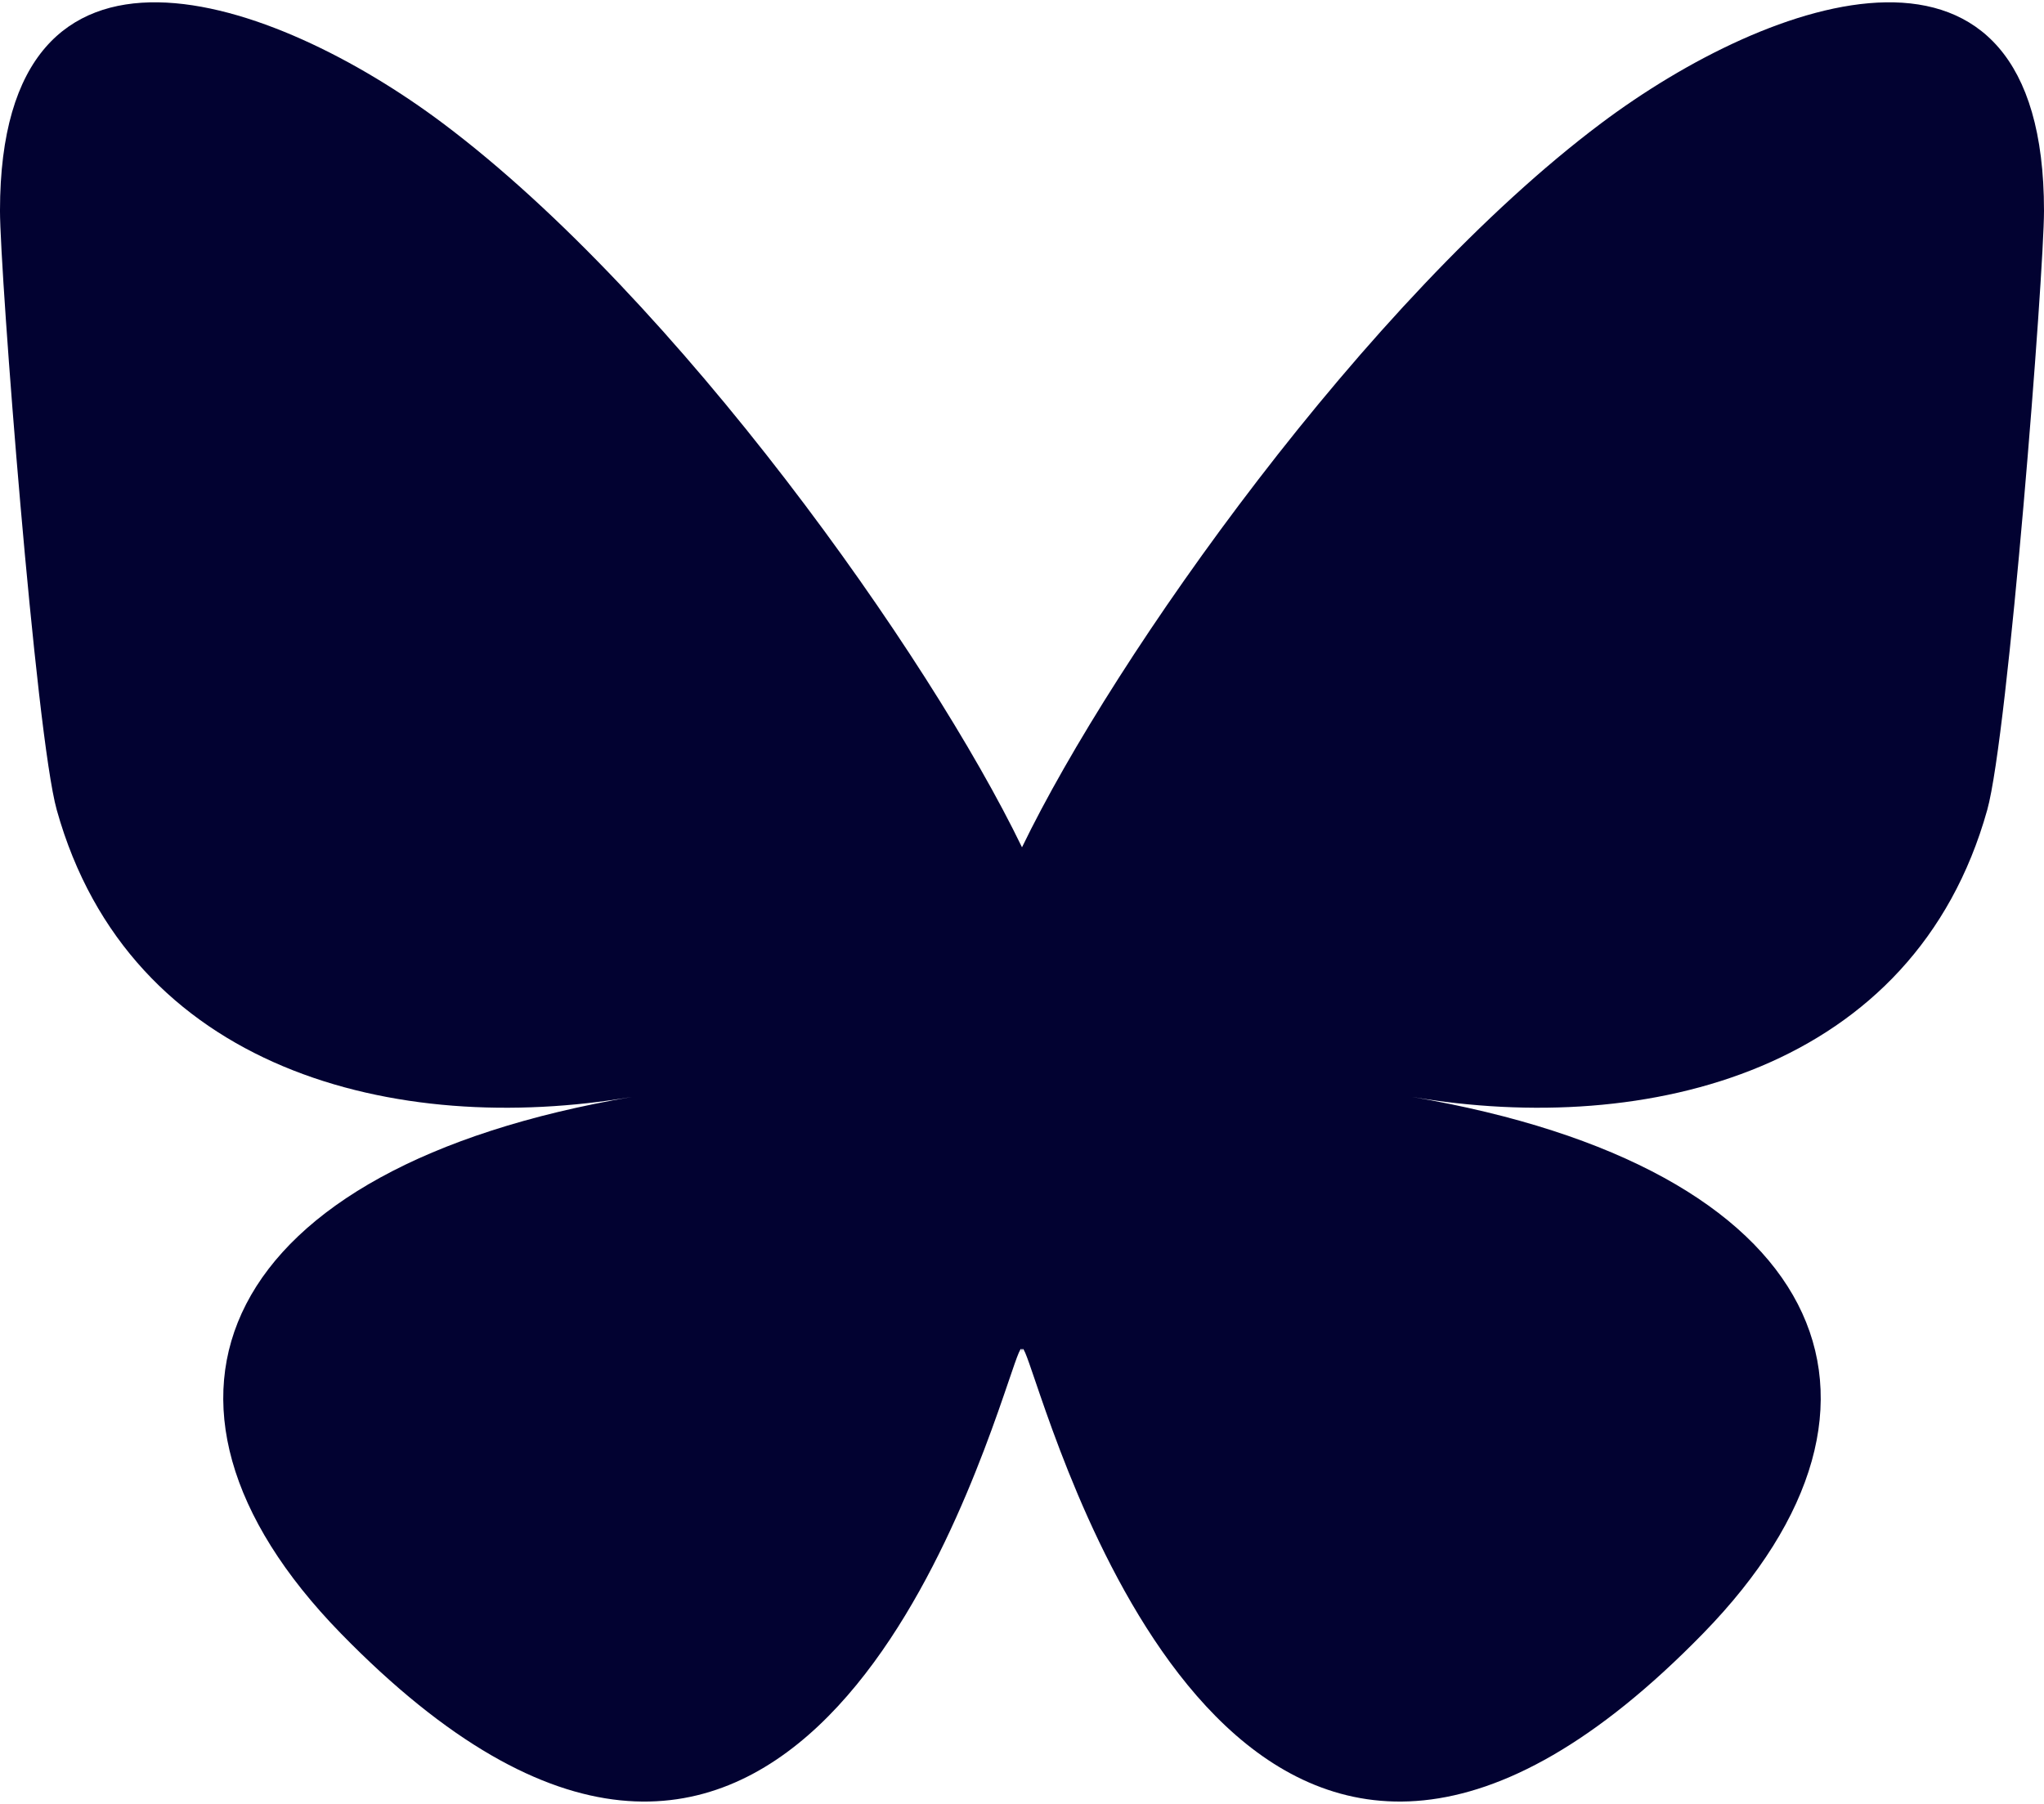 <?xml version="1.0" encoding="utf-8"?>
<svg xmlns="http://www.w3.org/2000/svg" width="580" height="512" viewBox="0 0 580 512" fill="none">
<path d="M125.72 35.03C192.216 84.951 263.74 186.17 290 240.49C316.262 186.174 387.782 84.95 454.28 35.03C502.26 -0.991 580 -28.862 580 59.825C580 77.537 569.845 208.615 563.889 229.895C543.186 303.879 467.745 322.749 400.639 311.328C517.939 331.292 547.779 397.42 483.336 463.548C360.946 589.138 307.426 432.037 293.706 391.782C291.192 384.402 290.016 380.95 289.998 383.886C289.981 380.95 288.805 384.402 286.291 391.782C272.577 432.037 219.058 589.142 96.661 463.548C32.217 397.42 62.056 331.288 179.358 311.328C112.25 322.749 36.808 303.879 16.108 229.895C10.151 208.613 -0.003 77.535 -0.003 59.825C-0.003 -28.862 77.739 -0.991 125.717 35.03H125.72Z" fill="#020231"/>
</svg>